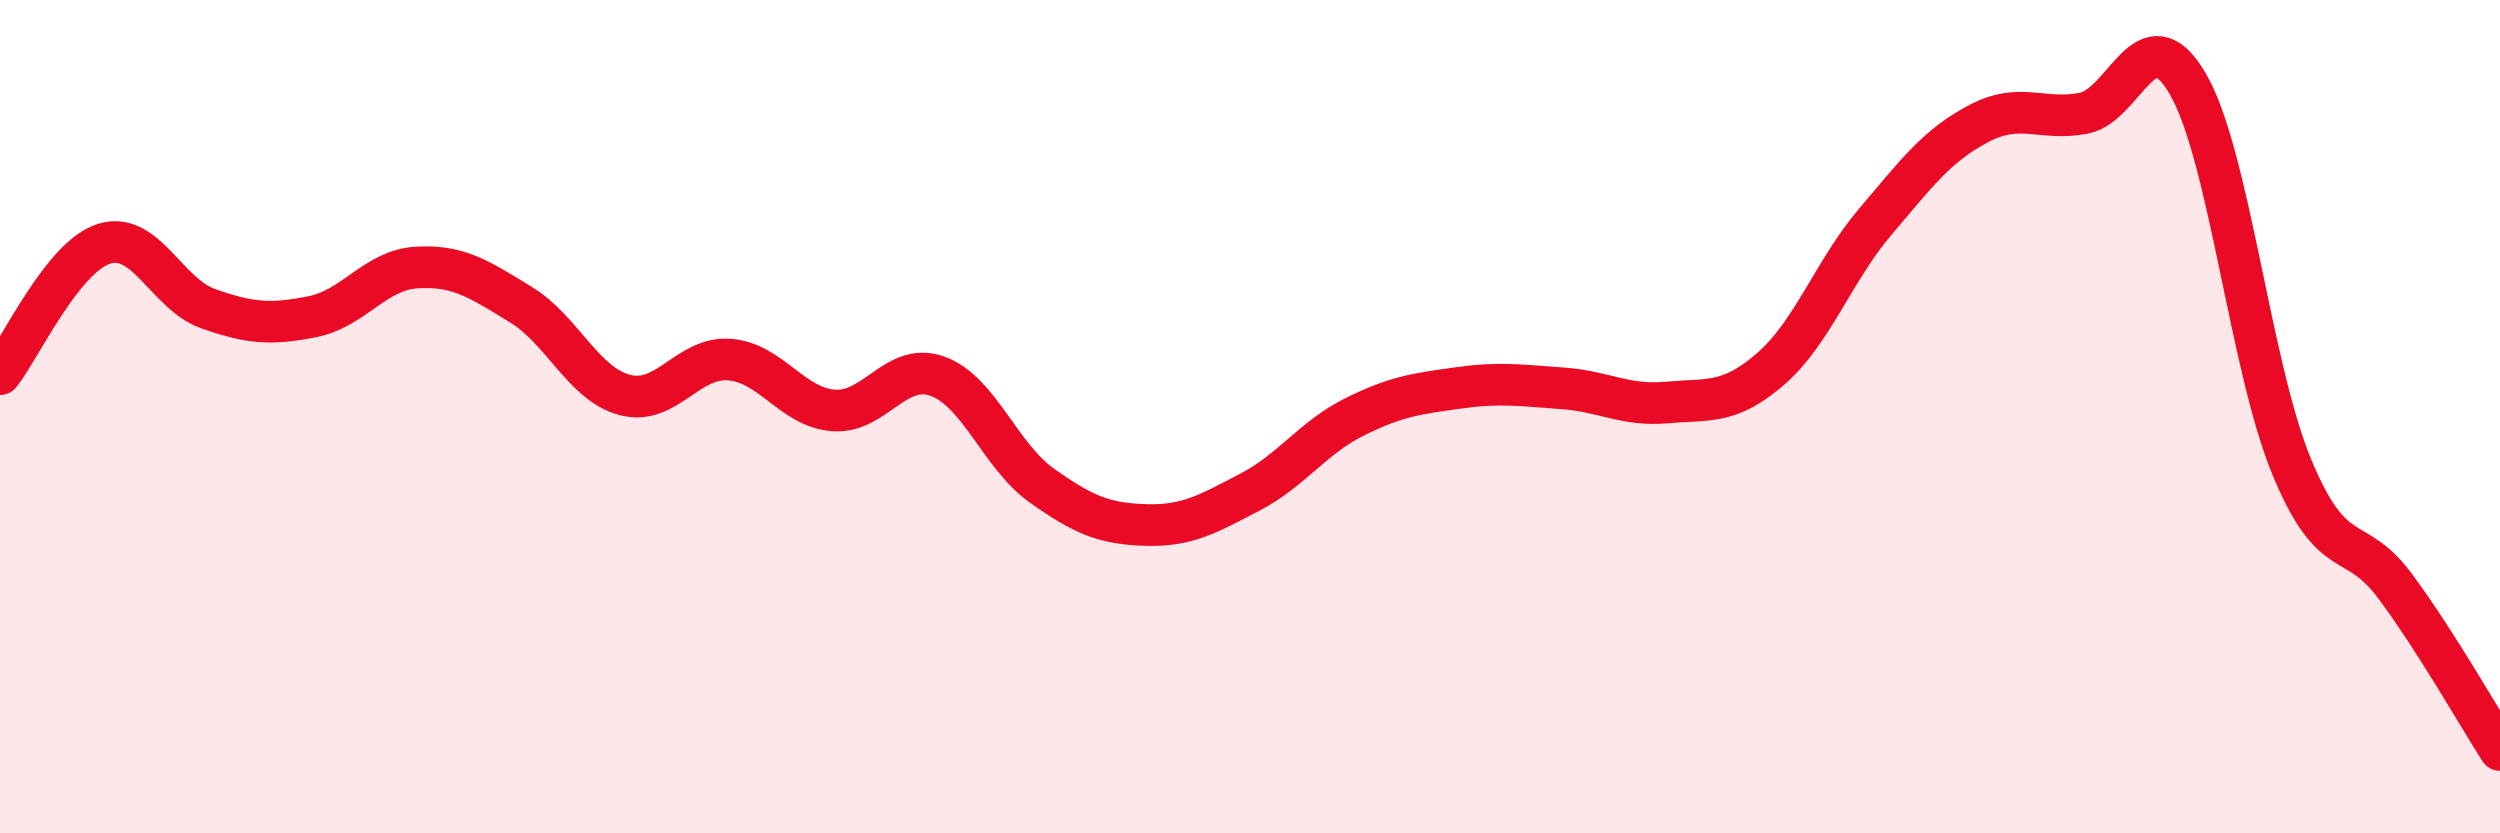 
    <svg width="60" height="20" viewBox="0 0 60 20" xmlns="http://www.w3.org/2000/svg">
      <path
        d="M 0,8.98 C 0.5,8.35 1.5,6.16 2.5,5.85 C 3.5,5.54 4,7.06 5,7.41 C 6,7.76 6.5,7.8 7.5,7.6 C 8.5,7.4 9,6.48 10,6.42 C 11,6.36 11.5,6.7 12.5,7.31 C 13.5,7.92 14,9.22 15,9.48 C 16,9.74 16.5,8.56 17.5,8.63 C 18.5,8.7 19,9.77 20,9.85 C 21,9.93 21.5,8.67 22.5,9.03 C 23.5,9.39 24,10.94 25,11.65 C 26,12.36 26.5,12.57 27.5,12.6 C 28.5,12.63 29,12.33 30,11.81 C 31,11.29 31.5,10.51 32.5,10.01 C 33.5,9.51 34,9.45 35,9.31 C 36,9.17 36.5,9.25 37.5,9.32 C 38.5,9.39 39,9.75 40,9.66 C 41,9.57 41.5,9.72 42.5,8.85 C 43.5,7.98 44,6.51 45,5.33 C 46,4.15 46.5,3.48 47.5,2.96 C 48.5,2.44 49,2.91 50,2.72 C 51,2.53 51.5,0.3 52.5,2 C 53.5,3.7 54,8.78 55,11.2 C 56,13.62 56.5,12.73 57.5,14.09 C 58.5,15.45 59.5,17.22 60,18L60 20L0 20Z"
        fill="#EB0A25"
        opacity="0.1"
        stroke-linecap="round"
        stroke-linejoin="round"
      />
      <path
        d="M 0,8.98 C 0.5,8.35 1.5,6.16 2.5,5.85 C 3.5,5.54 4,7.06 5,7.41 C 6,7.76 6.5,7.8 7.5,7.6 C 8.5,7.4 9,6.48 10,6.42 C 11,6.36 11.5,6.7 12.5,7.31 C 13.5,7.92 14,9.22 15,9.48 C 16,9.74 16.5,8.56 17.5,8.63 C 18.5,8.7 19,9.77 20,9.85 C 21,9.93 21.5,8.67 22.5,9.03 C 23.5,9.39 24,10.94 25,11.65 C 26,12.36 26.5,12.57 27.5,12.6 C 28.5,12.63 29,12.33 30,11.81 C 31,11.29 31.5,10.51 32.5,10.01 C 33.5,9.51 34,9.45 35,9.31 C 36,9.17 36.5,9.25 37.5,9.32 C 38.5,9.39 39,9.75 40,9.66 C 41,9.57 41.5,9.72 42.5,8.85 C 43.5,7.98 44,6.51 45,5.33 C 46,4.15 46.5,3.48 47.5,2.96 C 48.5,2.44 49,2.91 50,2.72 C 51,2.53 51.5,0.3 52.5,2 C 53.5,3.7 54,8.78 55,11.2 C 56,13.62 56.5,12.73 57.5,14.09 C 58.5,15.45 59.5,17.22 60,18"
        stroke="#EB0A25"
        stroke-width="1"
        fill="none"
        stroke-linecap="round"
        stroke-linejoin="round"
      />
    </svg>
  